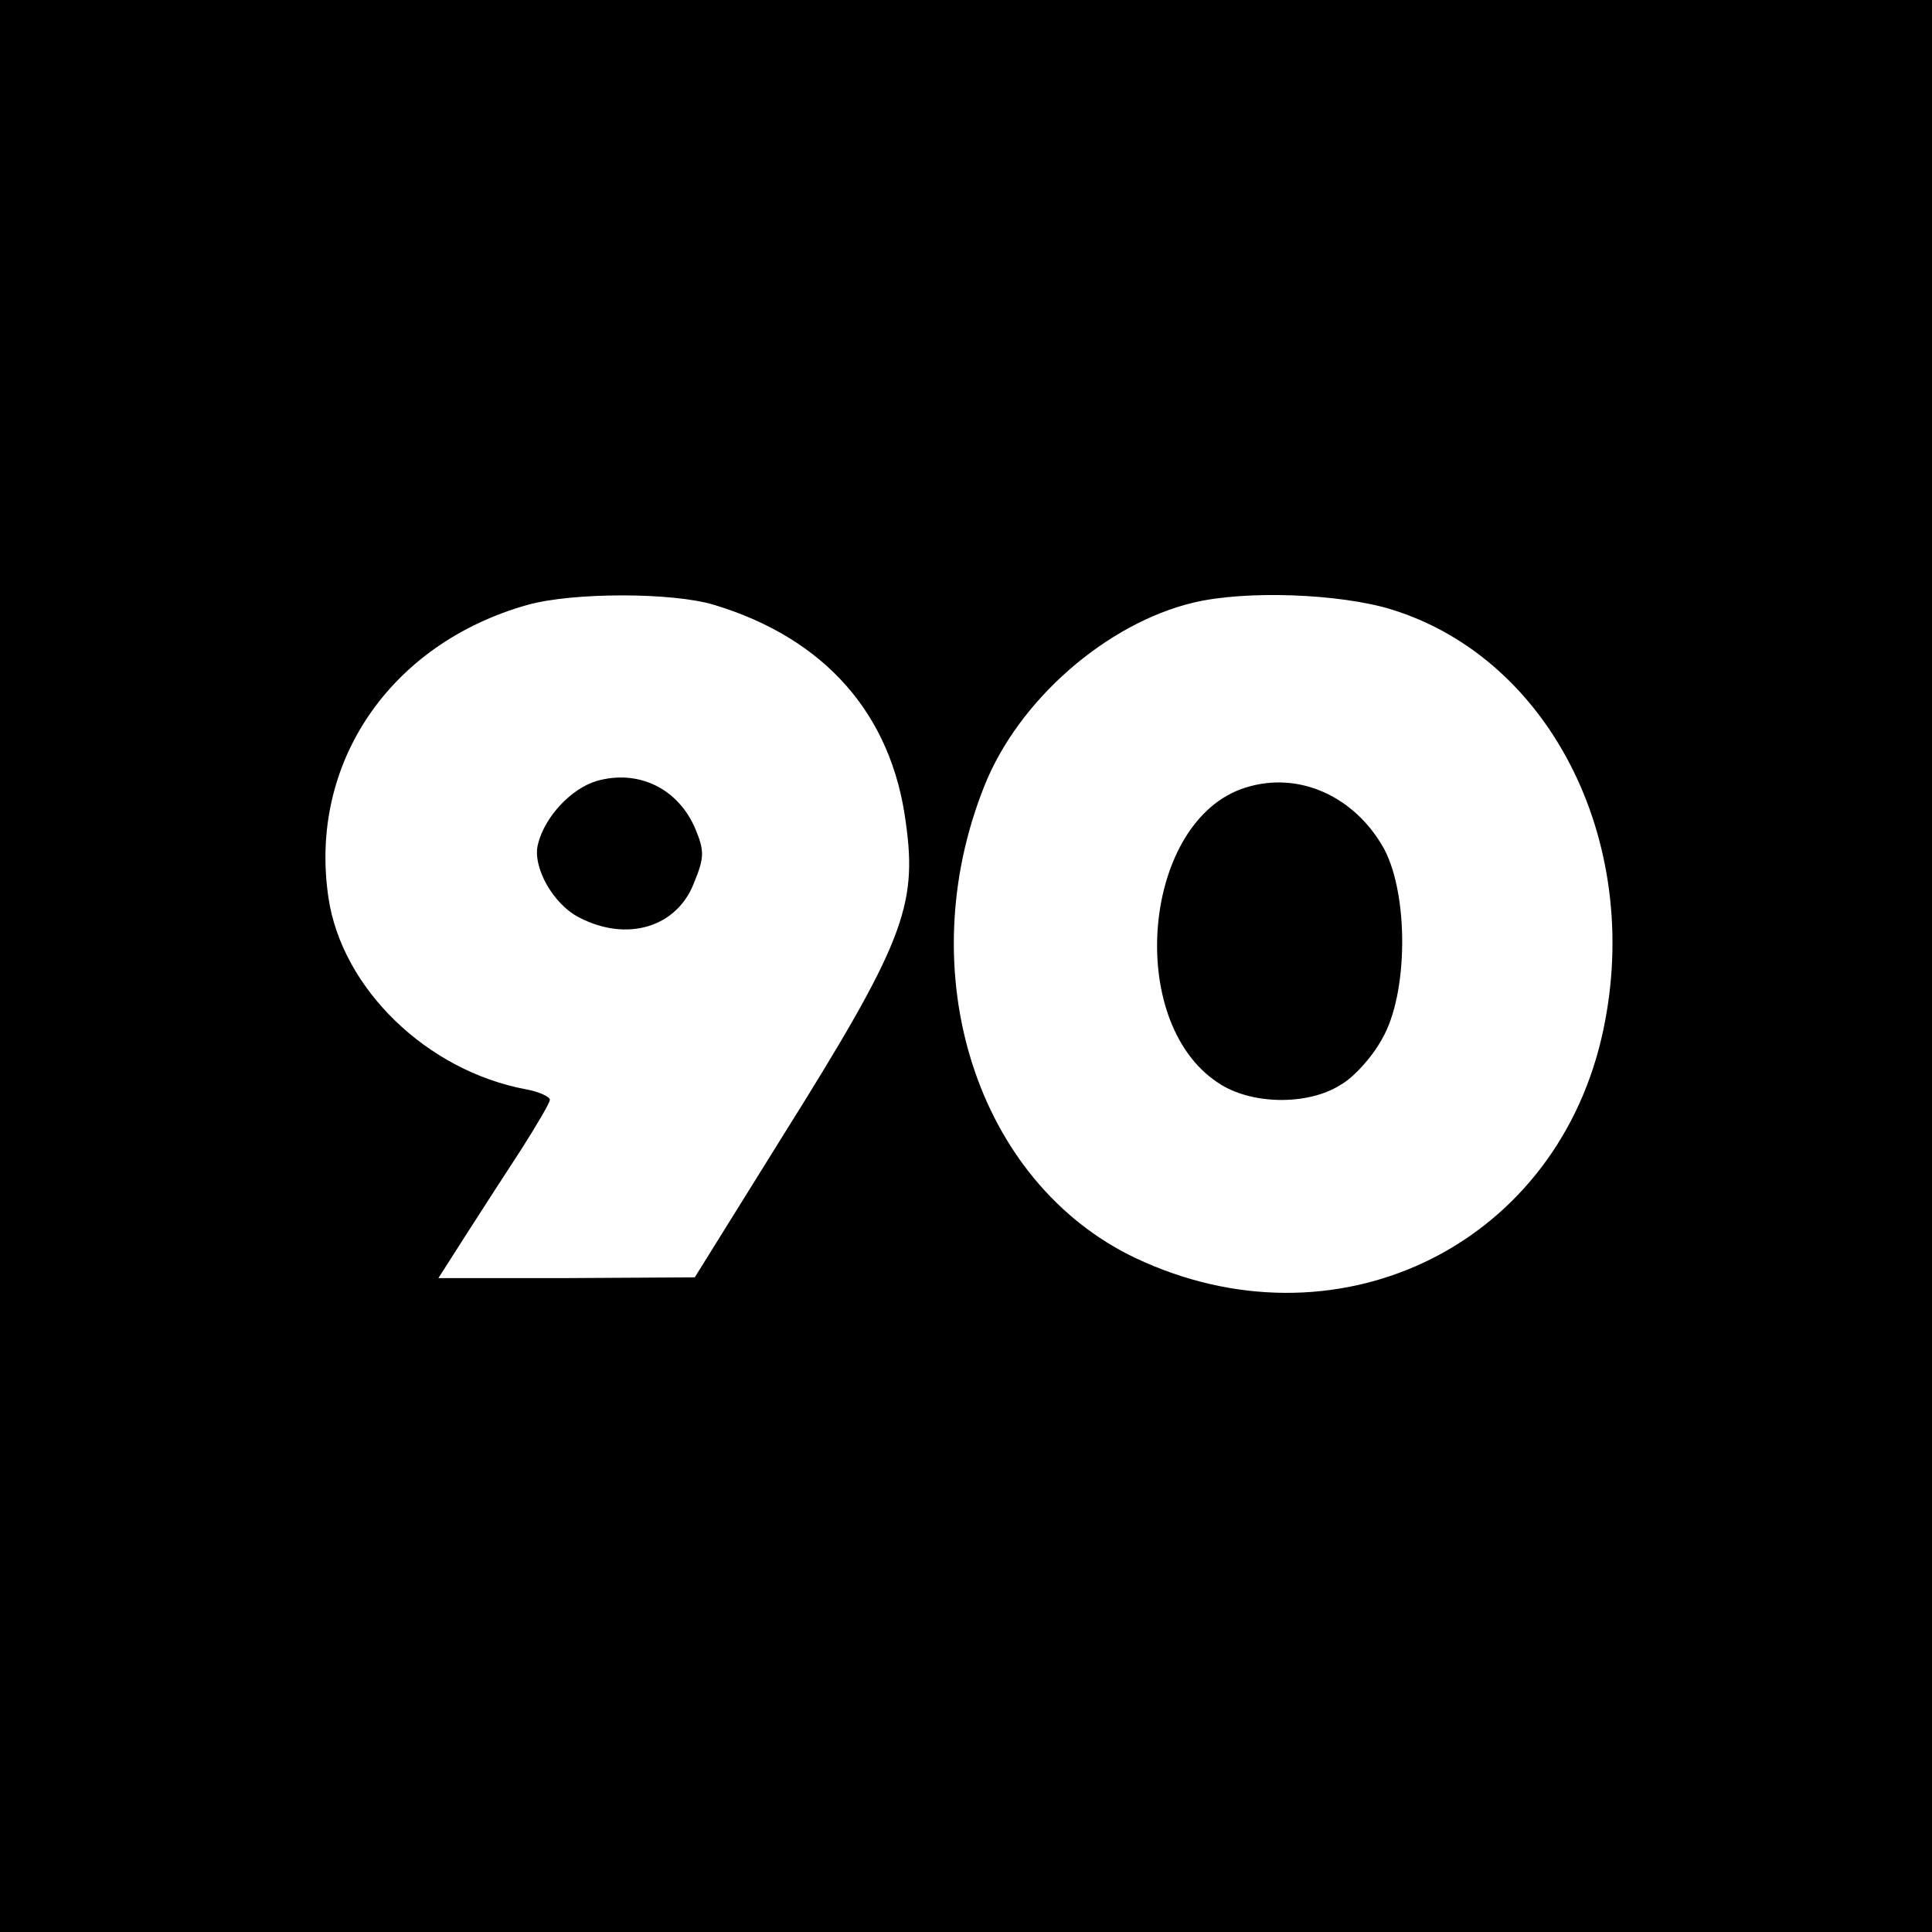 <?xml version="1.0" standalone="no"?>
<!DOCTYPE svg PUBLIC "-//W3C//DTD SVG 20010904//EN"
 "http://www.w3.org/TR/2001/REC-SVG-20010904/DTD/svg10.dtd">
<svg version="1.0" xmlns="http://www.w3.org/2000/svg"
 width="260pt" height="260pt" viewBox="0 0 260 260"
 preserveAspectRatio="xMidYMid meet">
<g transform="translate(0,260) scale(0.1,-0.1)"
fill="#000000" stroke="none">
<path d="M0 1300 l0 -1300 1300 0 1300 0 0 1300 0 1300 -1300 0 -1300 0 0
-1300z m961 486 c149 -45 239 -147 258 -293 16 -113 -4 -164 -167 -424 l-117
-188 -172 -1 -173 0 37 58 c20 31 54 84 75 116 21 33 38 62 38 66 0 4 -15 11
-32 14 -134 25 -248 136 -266 258 -27 181 83 342 268 394 61 17 195 17 251 0z
m911 -6 c218 -67 343 -322 283 -578 -67 -283 -360 -421 -627 -295 -214 102
-304 384 -203 636 46 115 164 218 281 246 71 17 197 12 266 -9z"/>
<path d="M803 1549 c-34 -10 -70 -48 -79 -85 -8 -30 20 -81 56 -99 64 -33 131
-13 154 47 14 34 14 43 2 72 -23 55 -77 81 -133 65z"/>
<path d="M1676 1540 c-138 -43 -163 -314 -37 -397 44 -30 121 -31 165 -3 18
10 43 38 56 62 35 60 36 192 3 255 -39 71 -115 106 -187 83z"/>
</g>
</svg>
